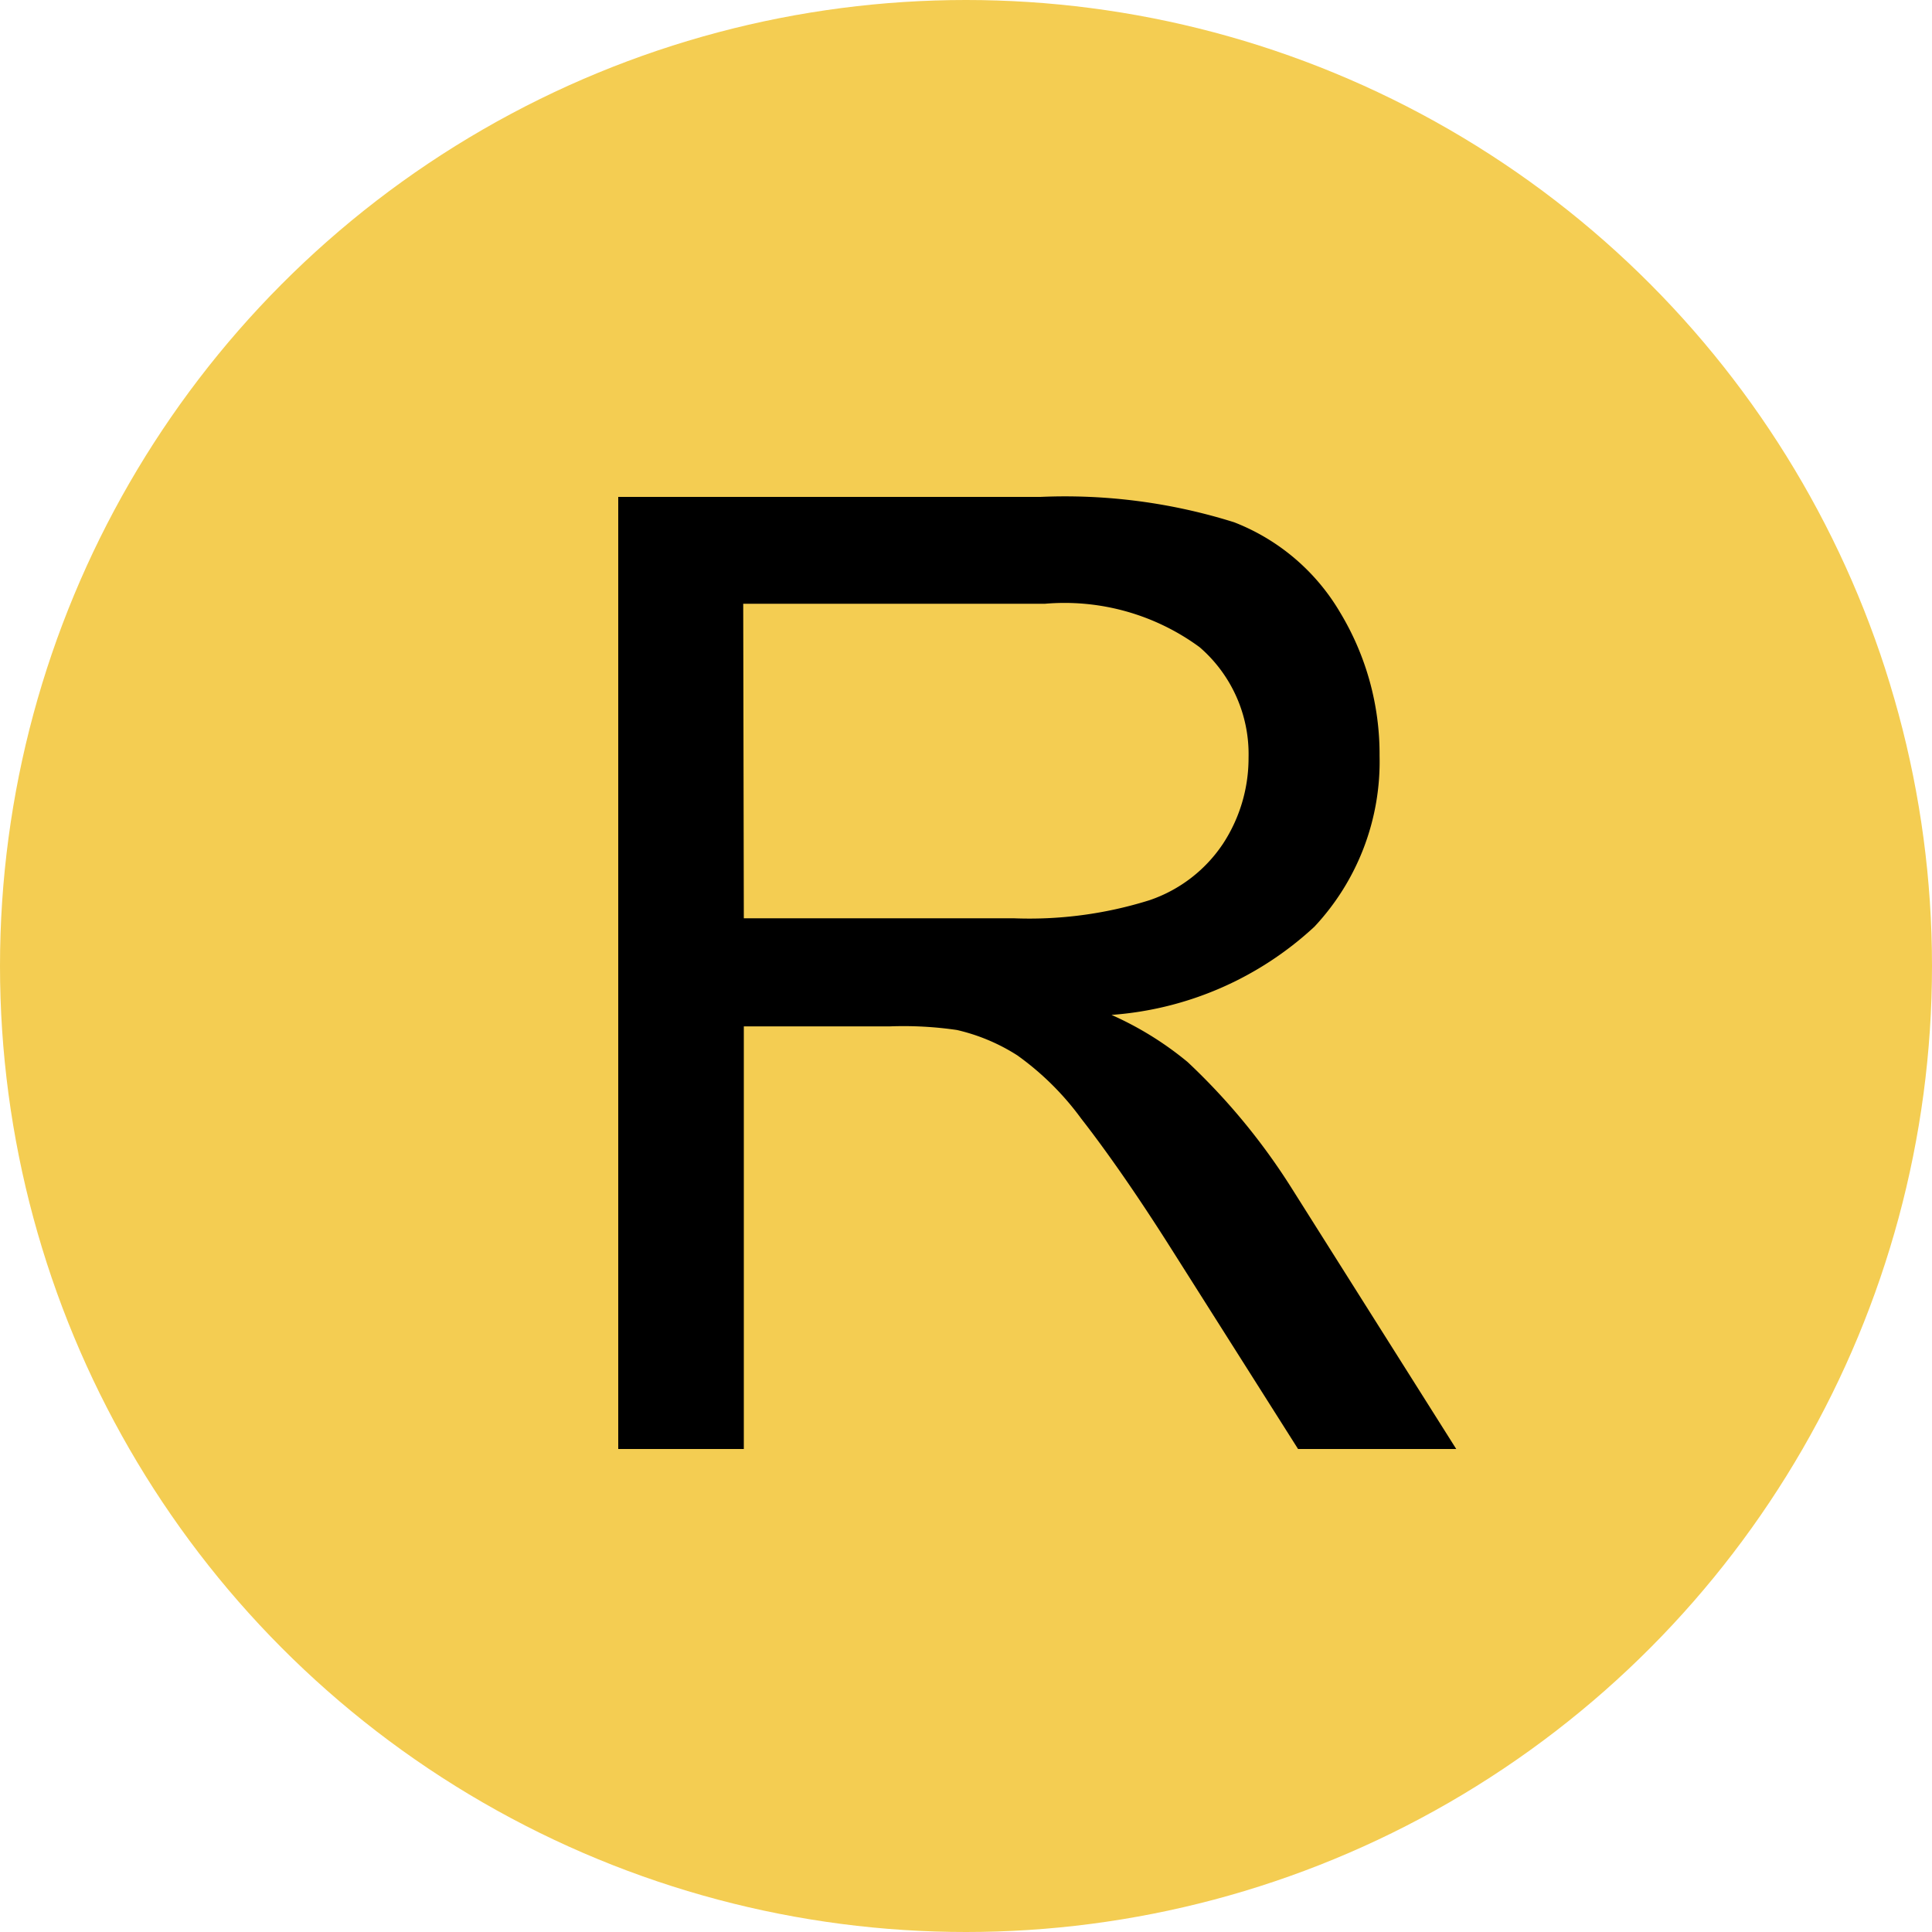 <svg xmlns="http://www.w3.org/2000/svg" viewBox="0 0 32 32"><defs><style>.cls-1{fill:#f4cd52;}</style></defs><g id="Layer_2" data-name="Layer 2"><g id="Layer_1-2" data-name="Layer 1"><circle class="cls-1" cx="16" cy="16" r="16"/><path d="M10.24,24V8.23h7a9.35,9.35,0,0,1,3.2.42,3.51,3.51,0,0,1,1.76,1.5,4.54,4.54,0,0,1,.65,2.37,4,4,0,0,1-1.08,2.83,5.53,5.53,0,0,1-3.36,1.46,5.43,5.43,0,0,1,1.26.78,10.65,10.65,0,0,1,1.73,2.1L24.12,24H21.5L19.41,20.7c-.6-.95-1.11-1.67-1.5-2.17a4.68,4.68,0,0,0-1.06-1.05,3.18,3.18,0,0,0-1-.42A6.1,6.1,0,0,0,14.74,17H12.32v7Zm2.08-8.79H16.8a6.64,6.64,0,0,0,2.24-.3,2.38,2.38,0,0,0,1.22-.94,2.59,2.59,0,0,0,.42-1.42,2.34,2.34,0,0,0-.81-1.83A3.78,3.78,0,0,0,17.31,10h-5Z"/></g></g></svg>